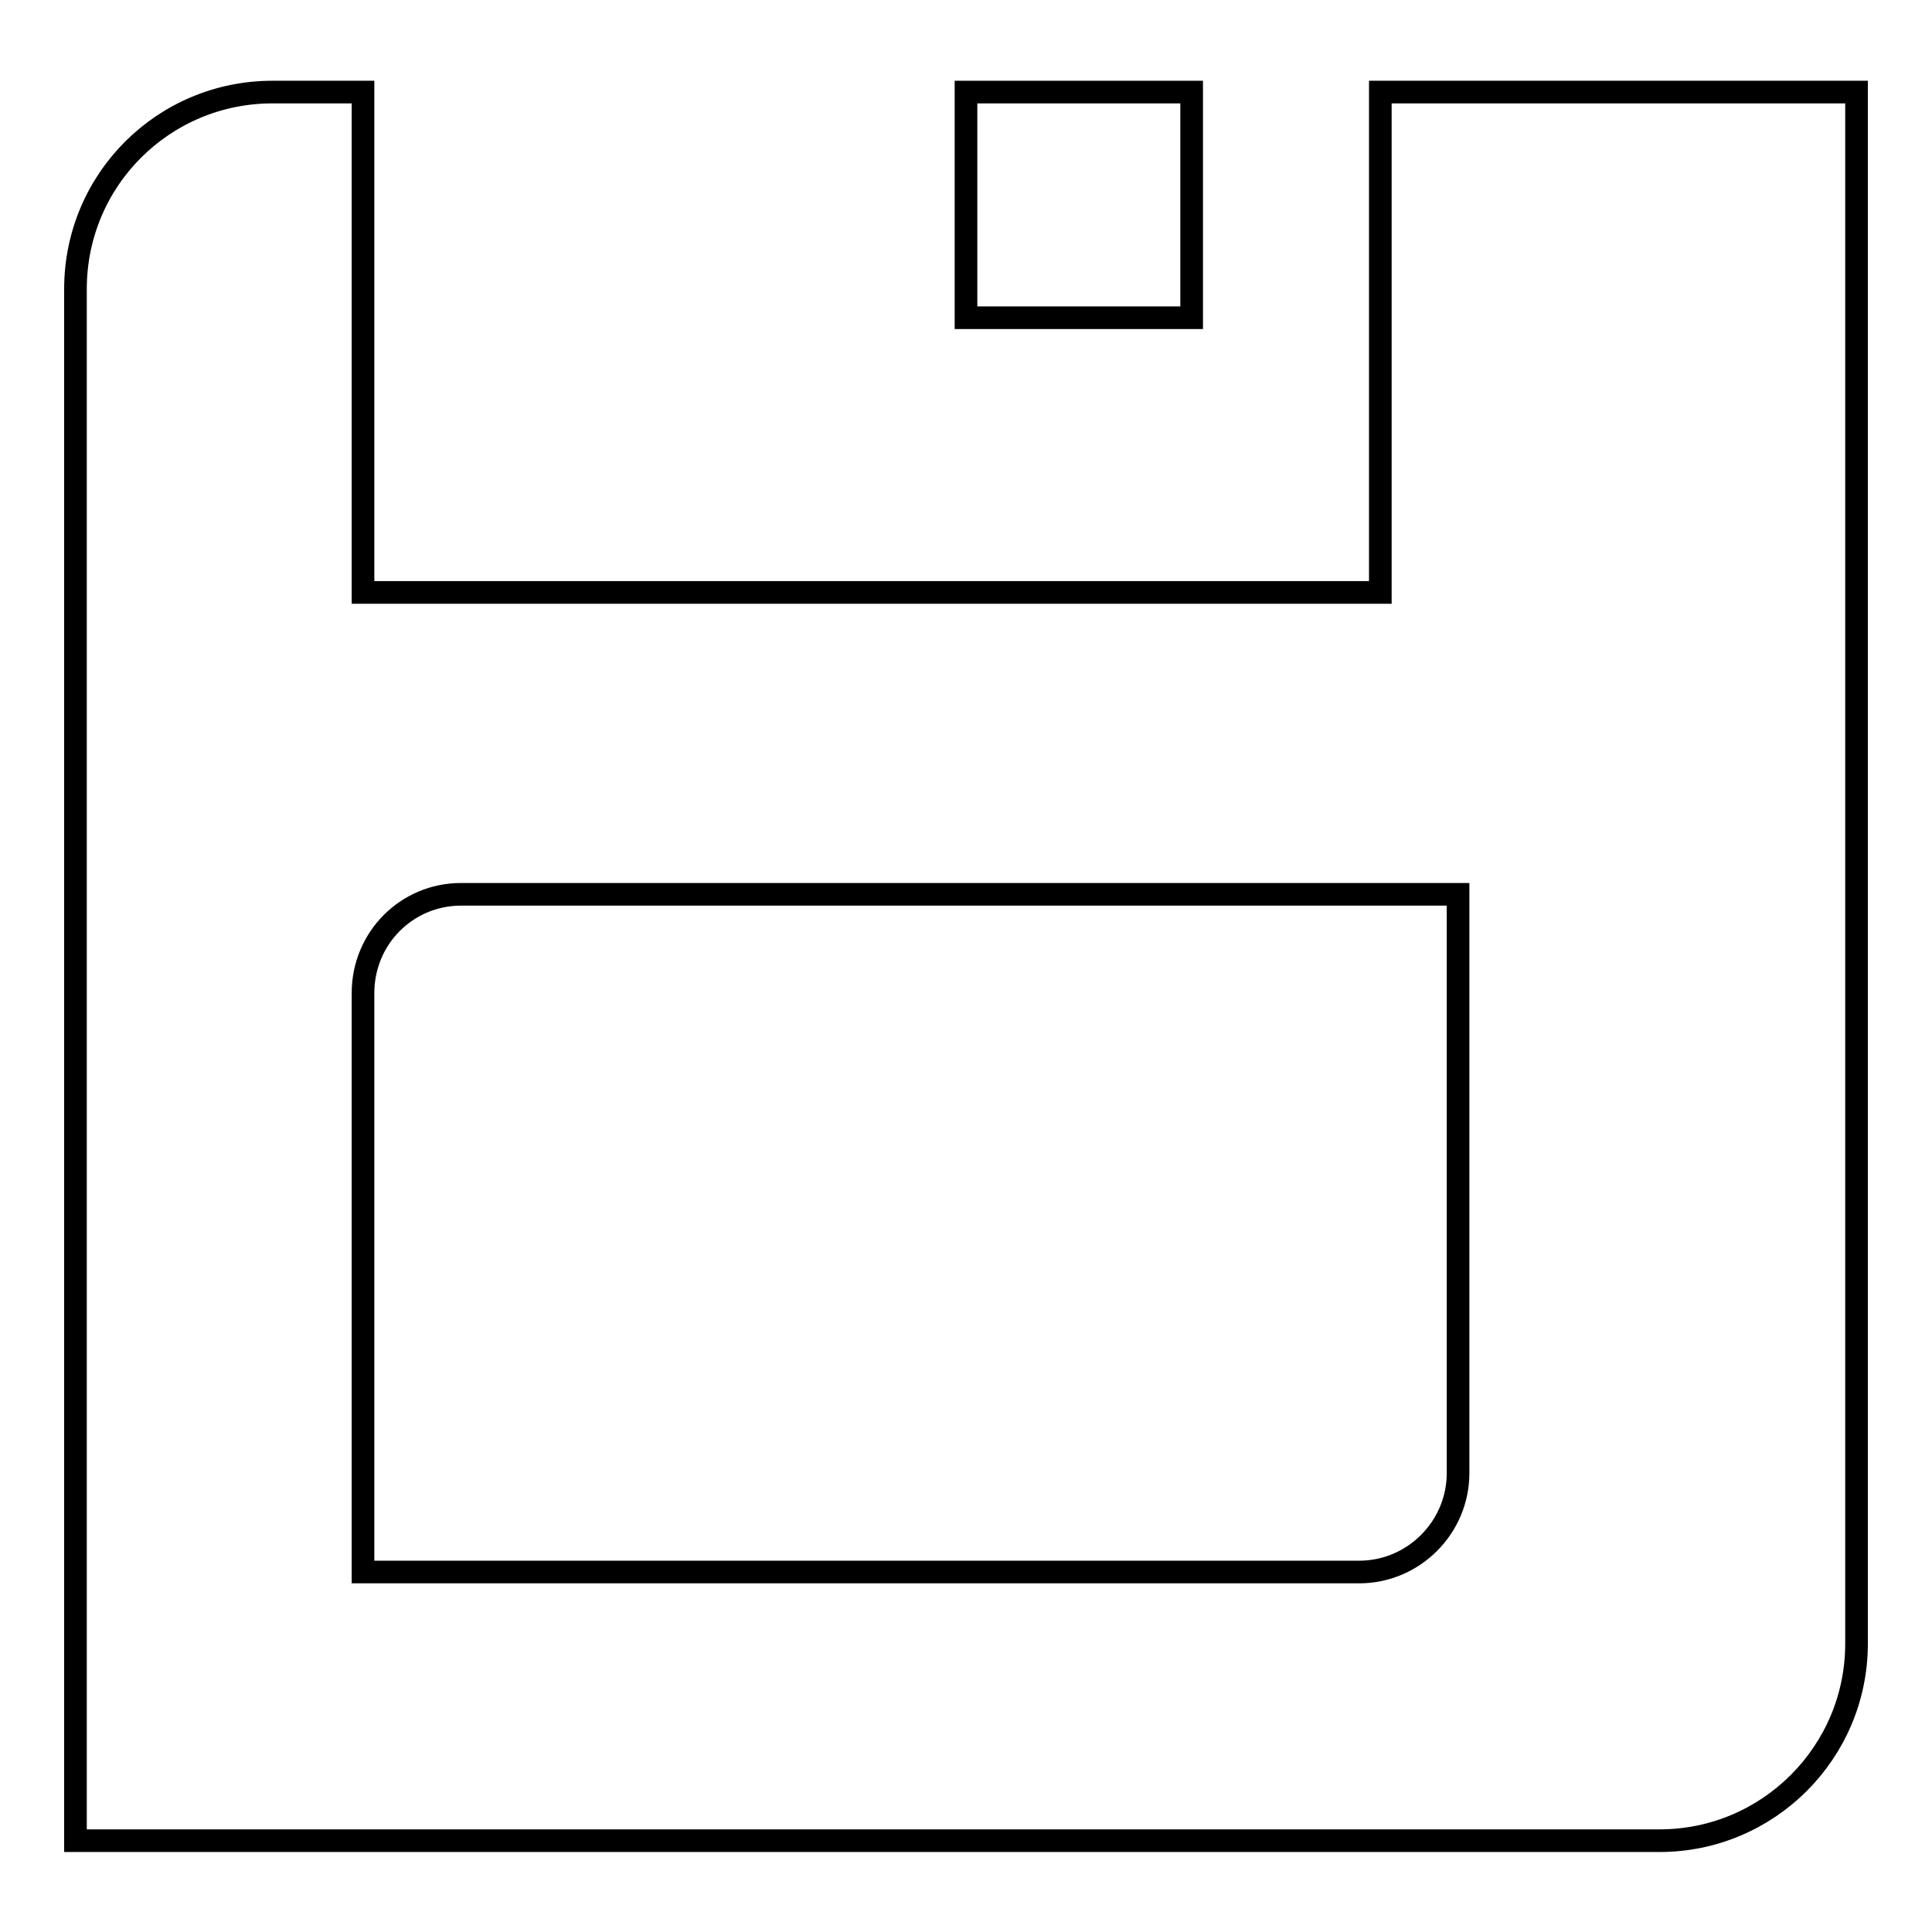 <?xml version="1.0" encoding="utf-8"?>
<!-- Svg Vector Icons : http://www.onlinewebfonts.com/icon -->
<!DOCTYPE svg PUBLIC "-//W3C//DTD SVG 1.1//EN" "http://www.w3.org/Graphics/SVG/1.1/DTD/svg11.dtd">
<svg version="1.1" xmlns="http://www.w3.org/2000/svg" xmlns:xlink="http://www.w3.org/1999/xlink" x="0px" y="0px" viewBox="0 0 256 256" enable-background="new 0 0 256 256" xml:space="preserve">
<g><g><g><path stroke-width="3" fill-opacity="0" stroke="#000000"  d="M128 12.2h29.9v29.9h-29.9z"/><path stroke-width="3" fill-opacity="0" stroke="#000000"  d="M36.1,12.2C21.7,12.2,10,23.8,10,38.3v205.6h209.9c14.4,0,26.1-11.7,26.1-26.1V12.2h-63.1v66.3H48.1V12.2H36.1z M61.1,118.5h132.1v76.7c0,7.2-5.9,13.1-13.1,13.1H48.1v-76.7C48.1,124.3,53.9,118.5,61.1,118.5z"/></g><g></g><g></g><g></g><g></g><g></g><g></g><g></g><g></g><g></g><g></g><g></g><g></g><g></g><g></g><g></g></g></g>
</svg>